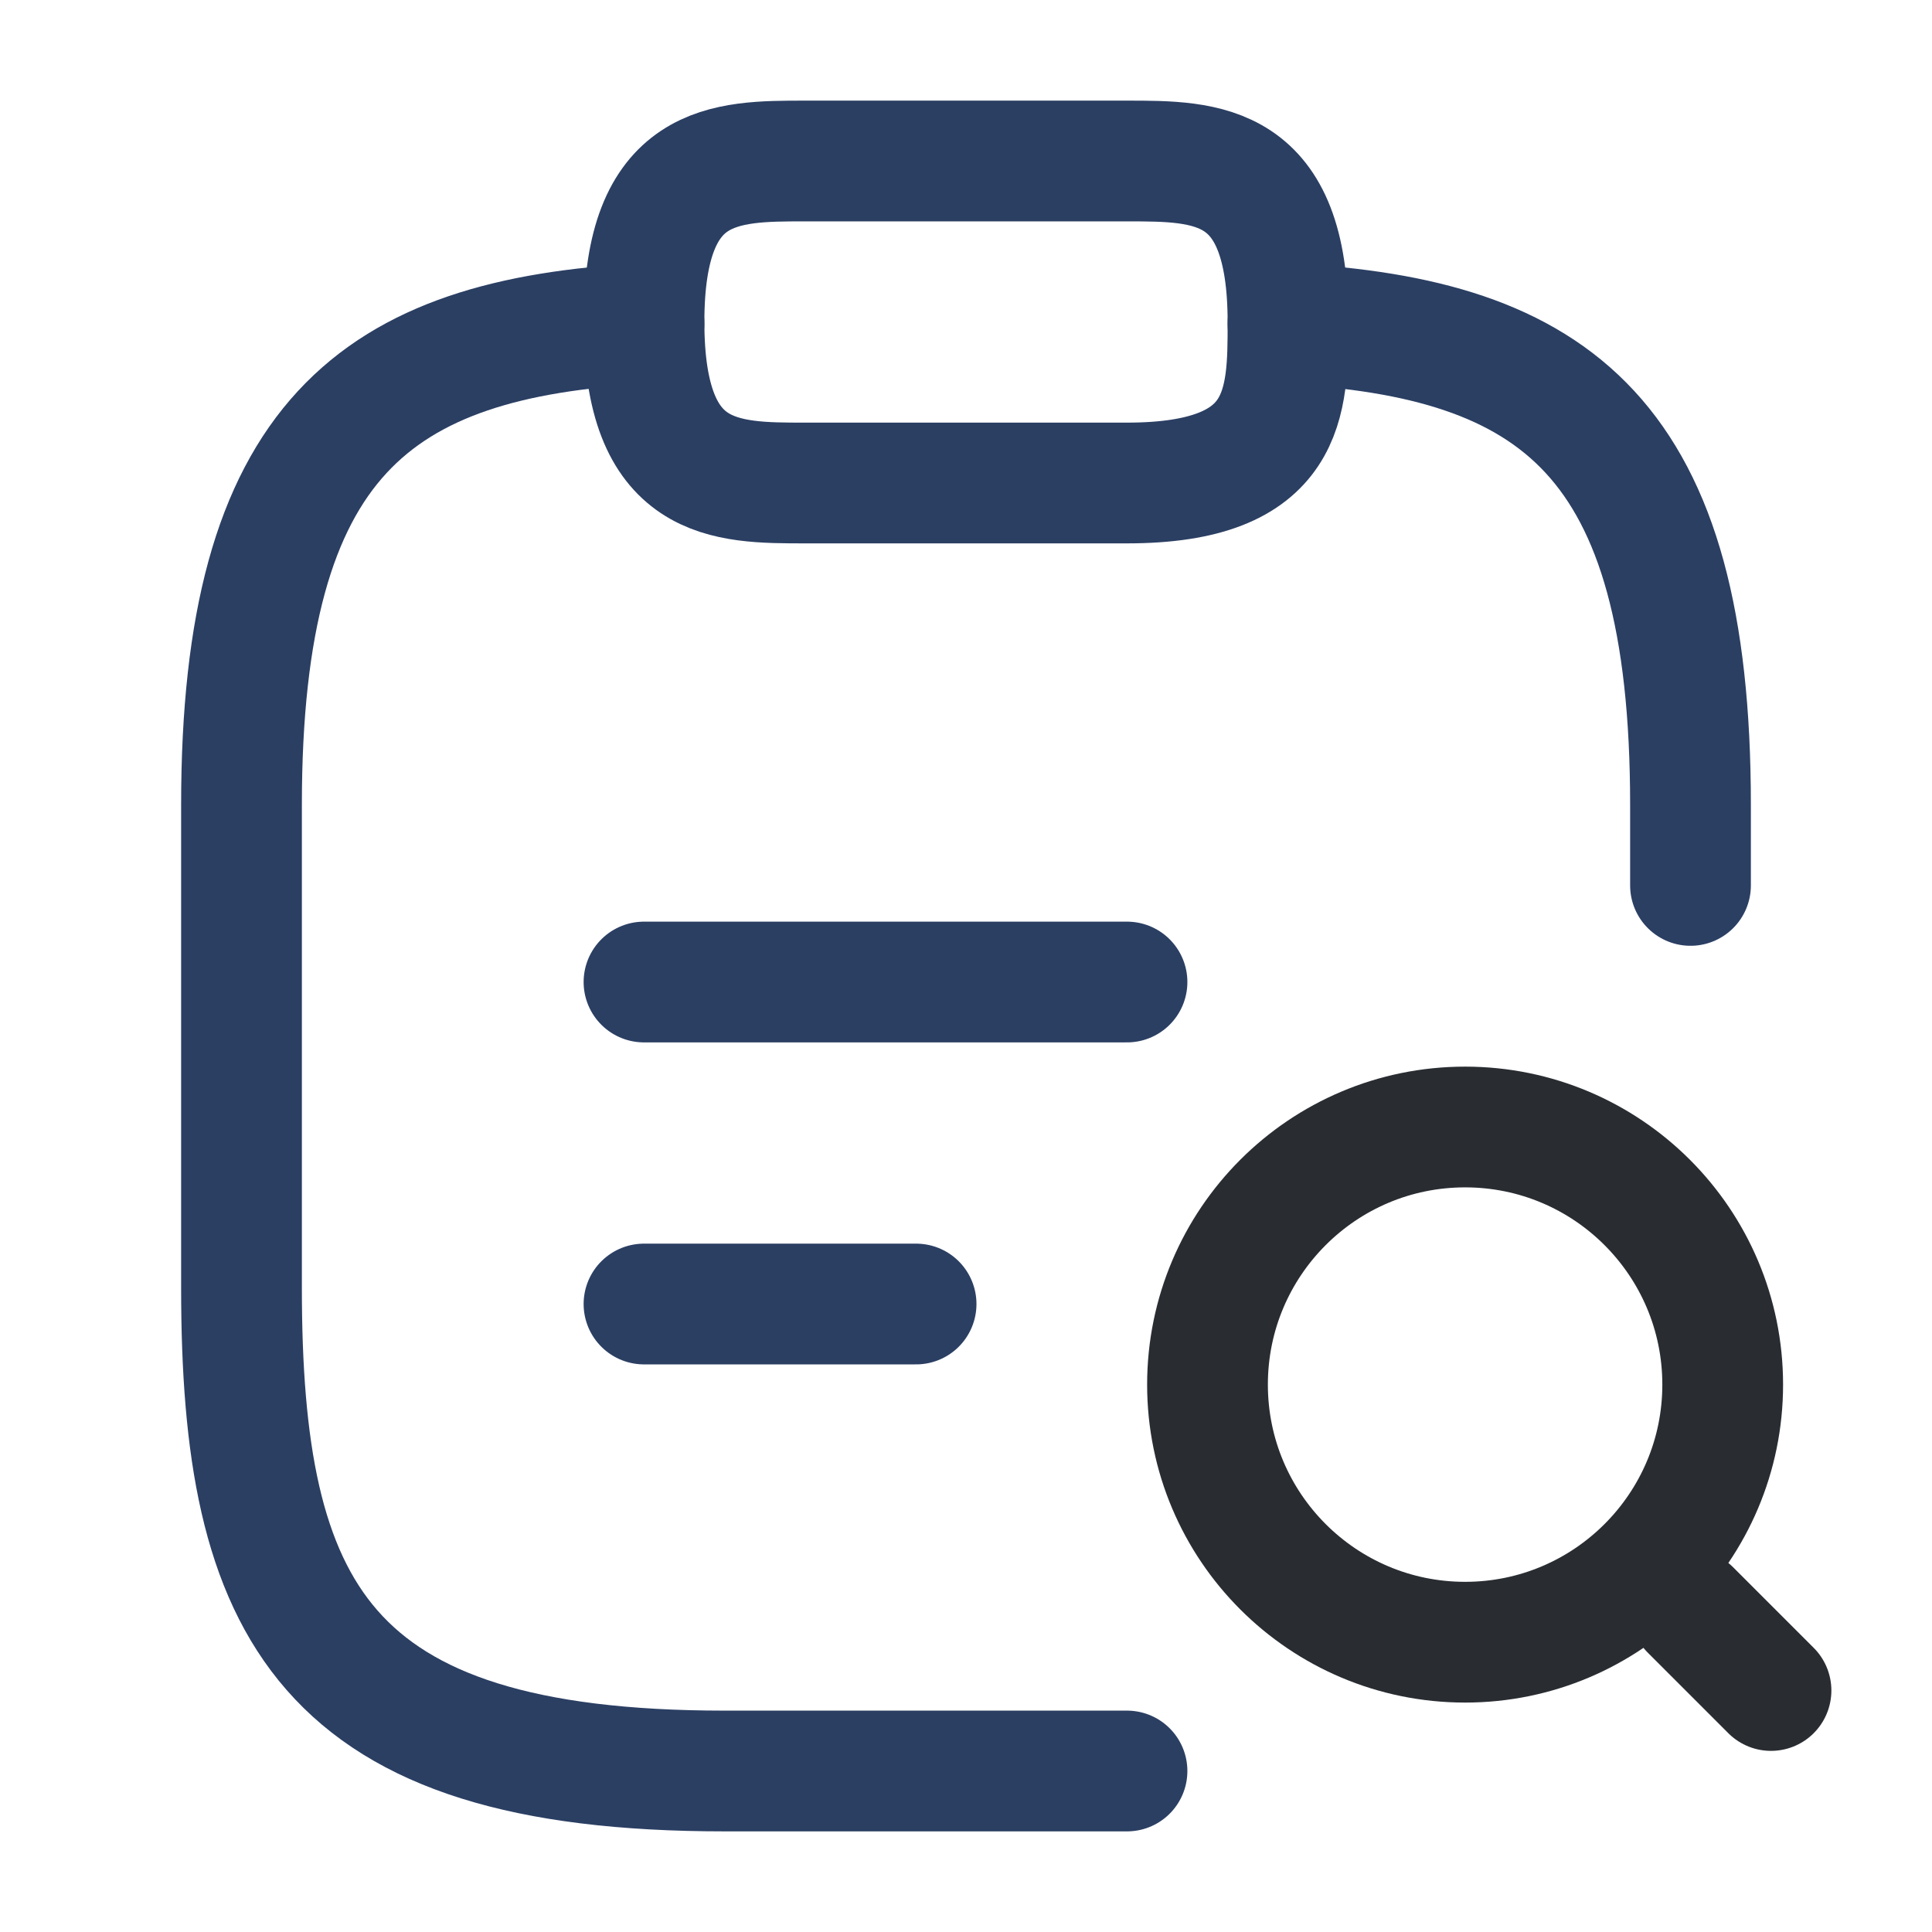 <svg width="24" height="24" viewBox="0 0 24 24" fill="none" xmlns="http://www.w3.org/2000/svg">
<path d="M8 12.199H14" stroke="#2B3F63" stroke-width="1.5" stroke-miterlimit="10" stroke-linecap="round" stroke-linejoin="round"/>
<path d="M8 16.199H11.38" stroke="#2B3F63" stroke-width="1.5" stroke-miterlimit="10" stroke-linecap="round" stroke-linejoin="round"/>
<path d="M10 6H14C16 6 16 5 16 4C16 2 15 2 14 2H10C9 2 8 2 8 4C8 6 9 6 10 6Z" stroke="#2B3F63" stroke-width="1.5" stroke-miterlimit="10" stroke-linecap="round" stroke-linejoin="round"/>
<path d="M16 4.02C19.33 4.2 21 5.43 21 10V10.999M14 22H9C4 22 3 20 3 15.999V10C3 5.44 4.67 4.2 8 4.02" stroke="#2B3F63" stroke-width="1.5" stroke-miterlimit="10" stroke-linecap="round" stroke-linejoin="round"/>
<path d="M18.2 20.4C19.967 20.4 21.4 18.967 21.4 17.2C21.4 15.433 19.967 14 18.2 14C16.433 14 15 15.433 15 17.2C15 18.967 16.433 20.4 18.2 20.4Z" stroke="#292D32" stroke-width="1.5" stroke-linecap="round" stroke-linejoin="round"/>
<path d="M22 21L21 20" stroke="#292D32" stroke-width="1.5" stroke-linecap="round" stroke-linejoin="round"/>
</svg>
